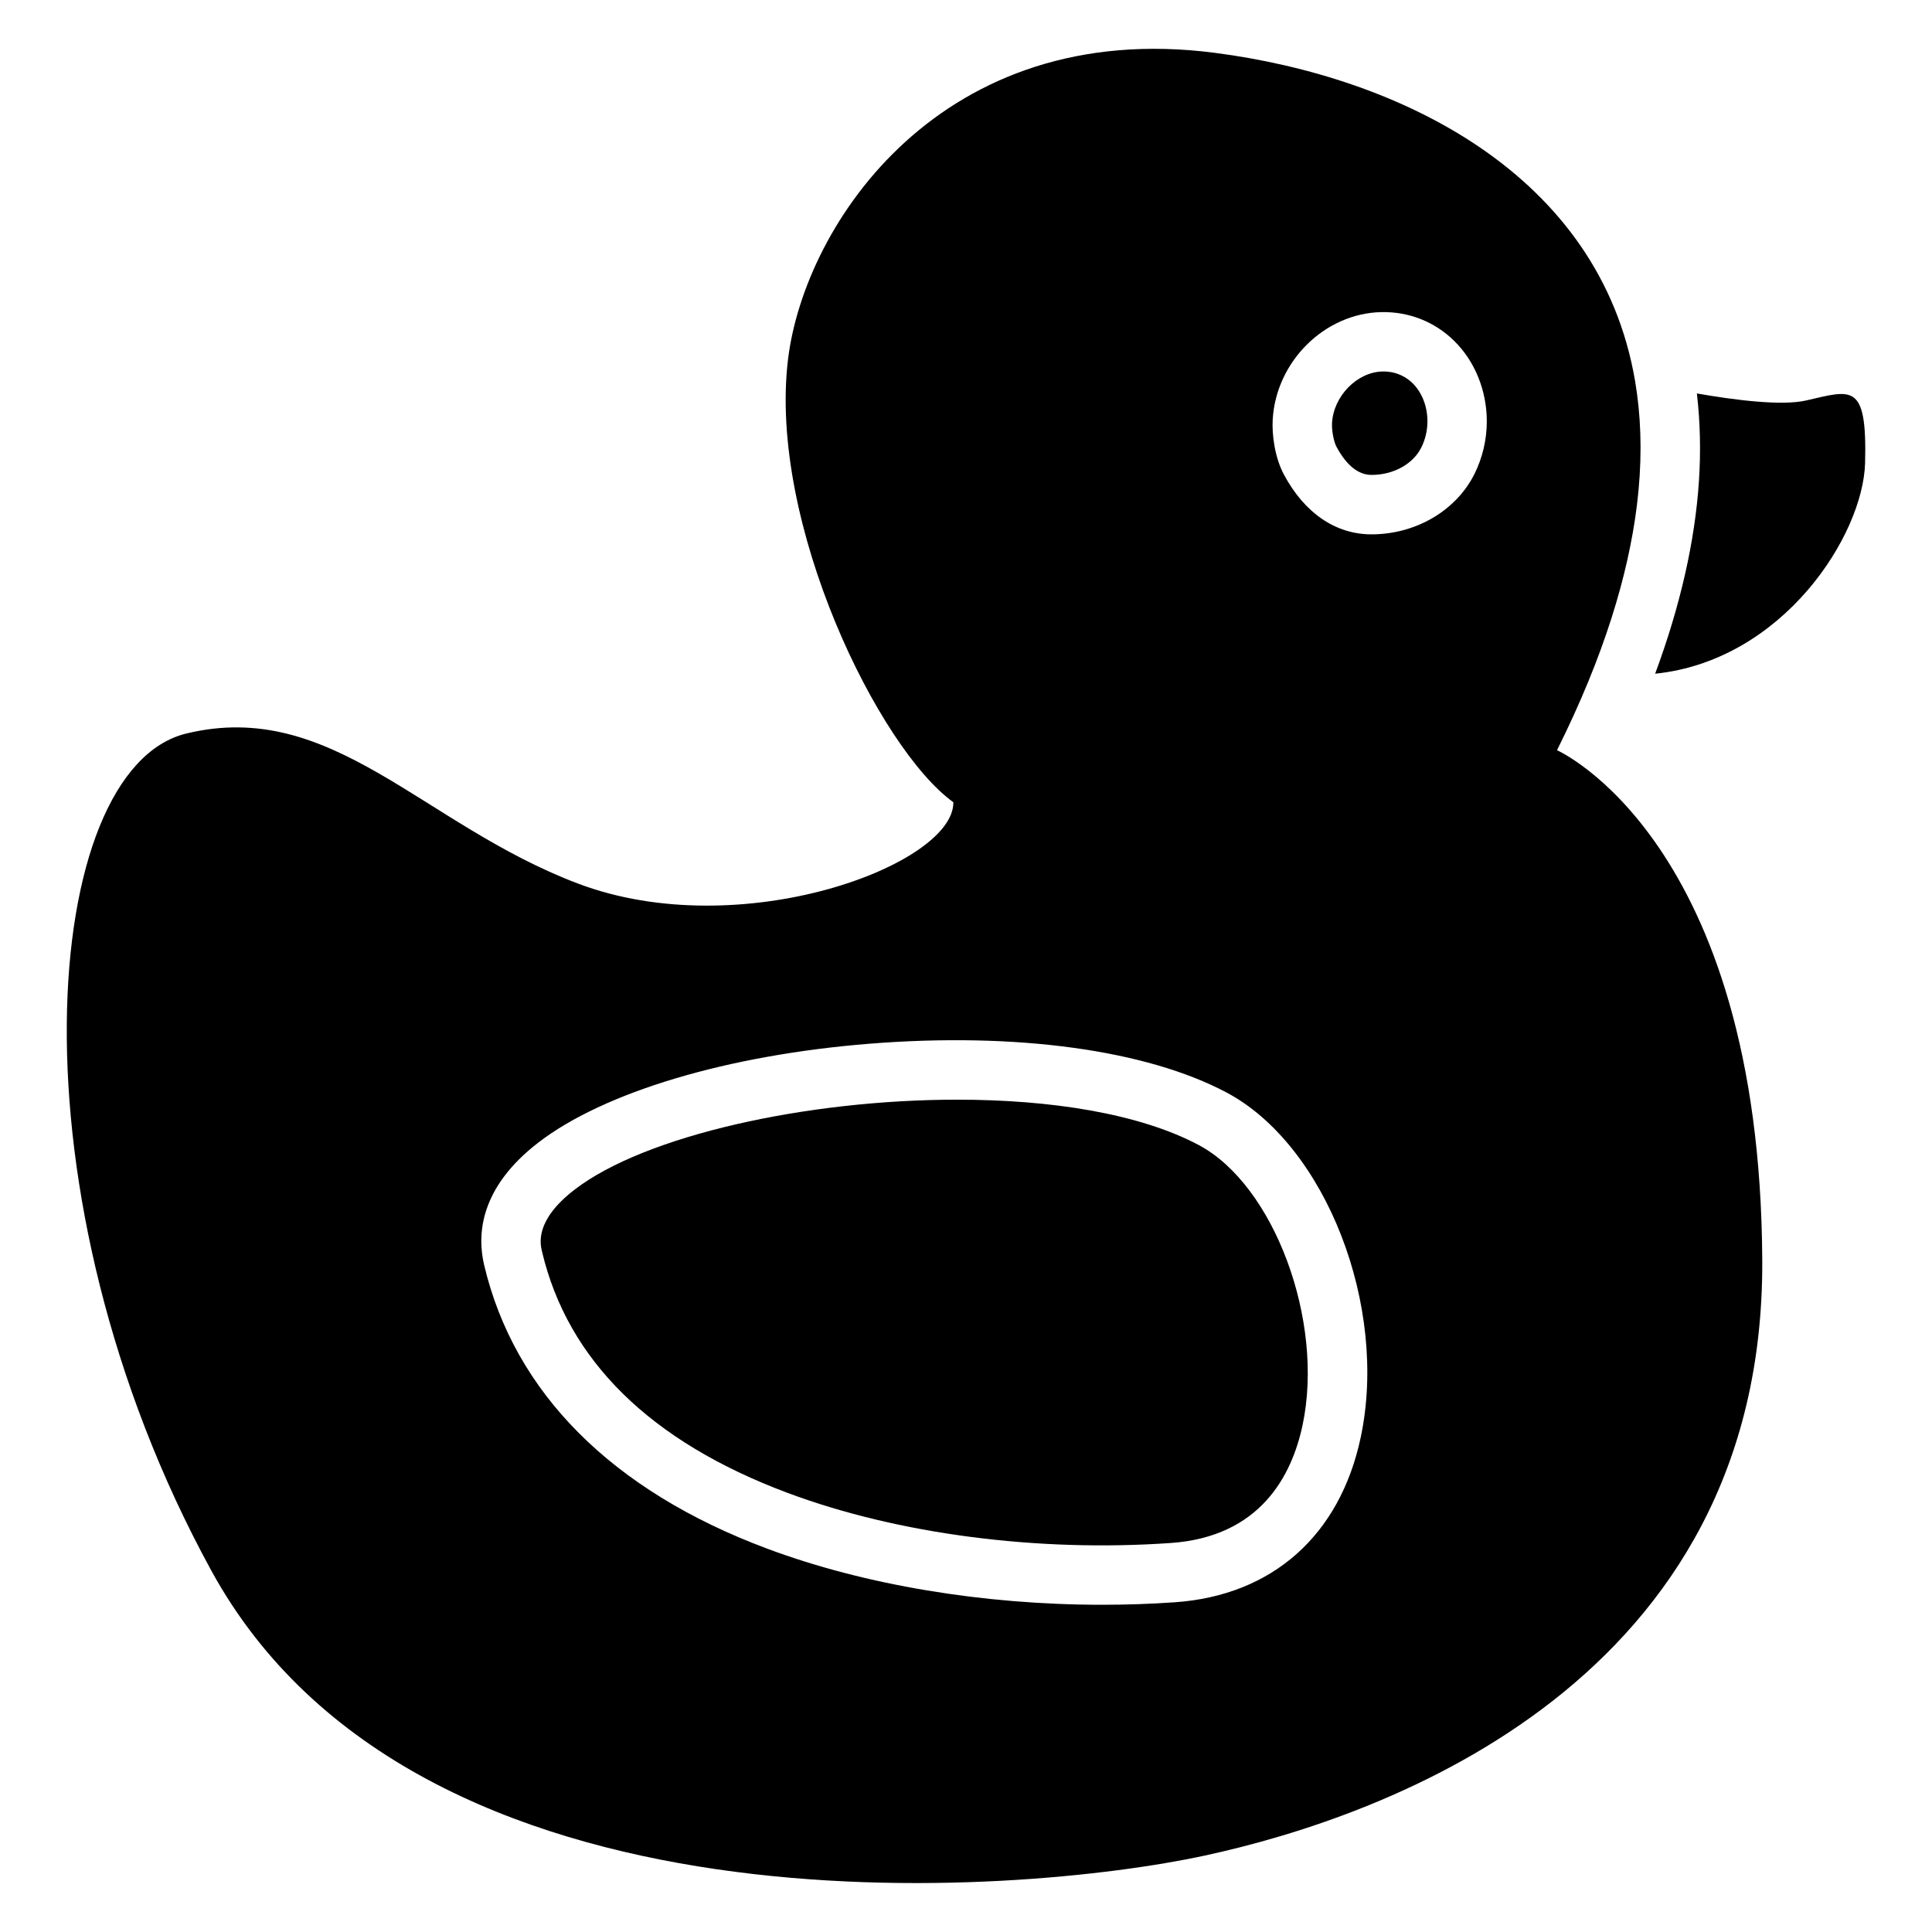 <?xml version="1.0" encoding="UTF-8"?>
<!-- Uploaded to: SVG Repo, www.svgrepo.com, Generator: SVG Repo Mixer Tools -->
<svg fill="#000000" width="800px" height="800px" version="1.1" viewBox="144 144 512 512" xmlns="http://www.w3.org/2000/svg">
 <g>
  <path d="m622.6 250.14c-6.426 1.457-18.746-0.09-28.91-1.871 0.875 7.488 1.074 15.254 0.543 23.273-1.055 15.961-4.949 33.043-11.602 51 33.891-3.492 55.125-36.684 55.637-55.852 0.555-21.523-3.535-19.316-15.668-16.551z"/>
  <path d="m461.66 447.44c-15.781-8.375-39.281-12.016-63.977-12.016-39.852 0-82.805 9.484-101.45 23.871-10.539 8.137-9.082 14.309-8.602 16.344 6.82 28.879 28.742 50.422 65.16 64.02 29.184 10.902 66.195 15.723 101.52 13.246 23.703-1.664 32.059-17.898 34.883-31.23 5.844-27.555-7.539-63.629-27.535-74.234z"/>
  <path d="m510.64 242.45h-0.254c-6.742 0.137-12.988 6.516-13.383 13.648-0.117 2.125 0.512 5.047 1.152 6.25 2.668 4.981 5.805 7.508 9.32 7.508 5.805 0 10.98-2.856 13.188-7.262 1.062-2.125 1.625-4.527 1.625-6.926 0-3.977-1.445-7.664-3.957-10.137-1.465-1.41-3.961-3.082-7.691-3.082z"/>
  <path d="m556.62 342.82c6.199-12.418 10.961-24.09 14.465-35.078v-0.012c3.367-10.566 5.559-20.496 6.711-29.805v-0.039c0.156-1.32 0.305-2.629 0.422-3.918 0-0.02 0-0.039 0.012-0.051 0.965-10.43 0.59-20.062-0.914-28.93v-0.012c-9.359-54.848-62.27-80.621-111.41-86.977-72.273-9.359-108.69 45.227-113.07 81.211-5.293 43.562 24.156 103.28 43.809 117.39 0.254 16.602-56.422 37.895-99.57 21.52-41.18-15.625-65.102-49.102-103.72-39.723-38.621 9.379-48 121.93 6.621 221.79 54.621 99.867 214.62 86.07 263.17 75.59 48.551-10.48 148.42-46.348 147.87-157.79-0.555-111.44-54.391-135.17-54.391-135.17zm-52.023 182.12c-5.5 25.949-23.43 41.859-49.18 43.672-6.414 0.453-12.879 0.668-19.355 0.668-31.391 0-62.898-5.207-88.777-14.879-41.062-15.332-66.98-41.316-74.98-75.148-1.949-8.246-1.043-20.566 14.309-32.422 17.406-13.43 50.254-23.242 87.883-26.242 38.77-3.078 73.238 1.625 94.543 12.93 26.309 13.973 42.93 56.688 35.559 91.422zm30.141-255.32c-4.84 9.711-15.547 15.988-27.277 15.988-9.496 0-17.73-5.617-23.191-15.812-2.539-4.742-3.199-10.805-2.992-14.555 0.855-15.43 13.766-28.223 28.793-28.527 7.293-0.156 14.121 2.547 19.266 7.586 5.519 5.402 8.68 13.195 8.68 21.371 0 4.828-1.133 9.66-3.277 13.949z"/>
 </g>
</svg>